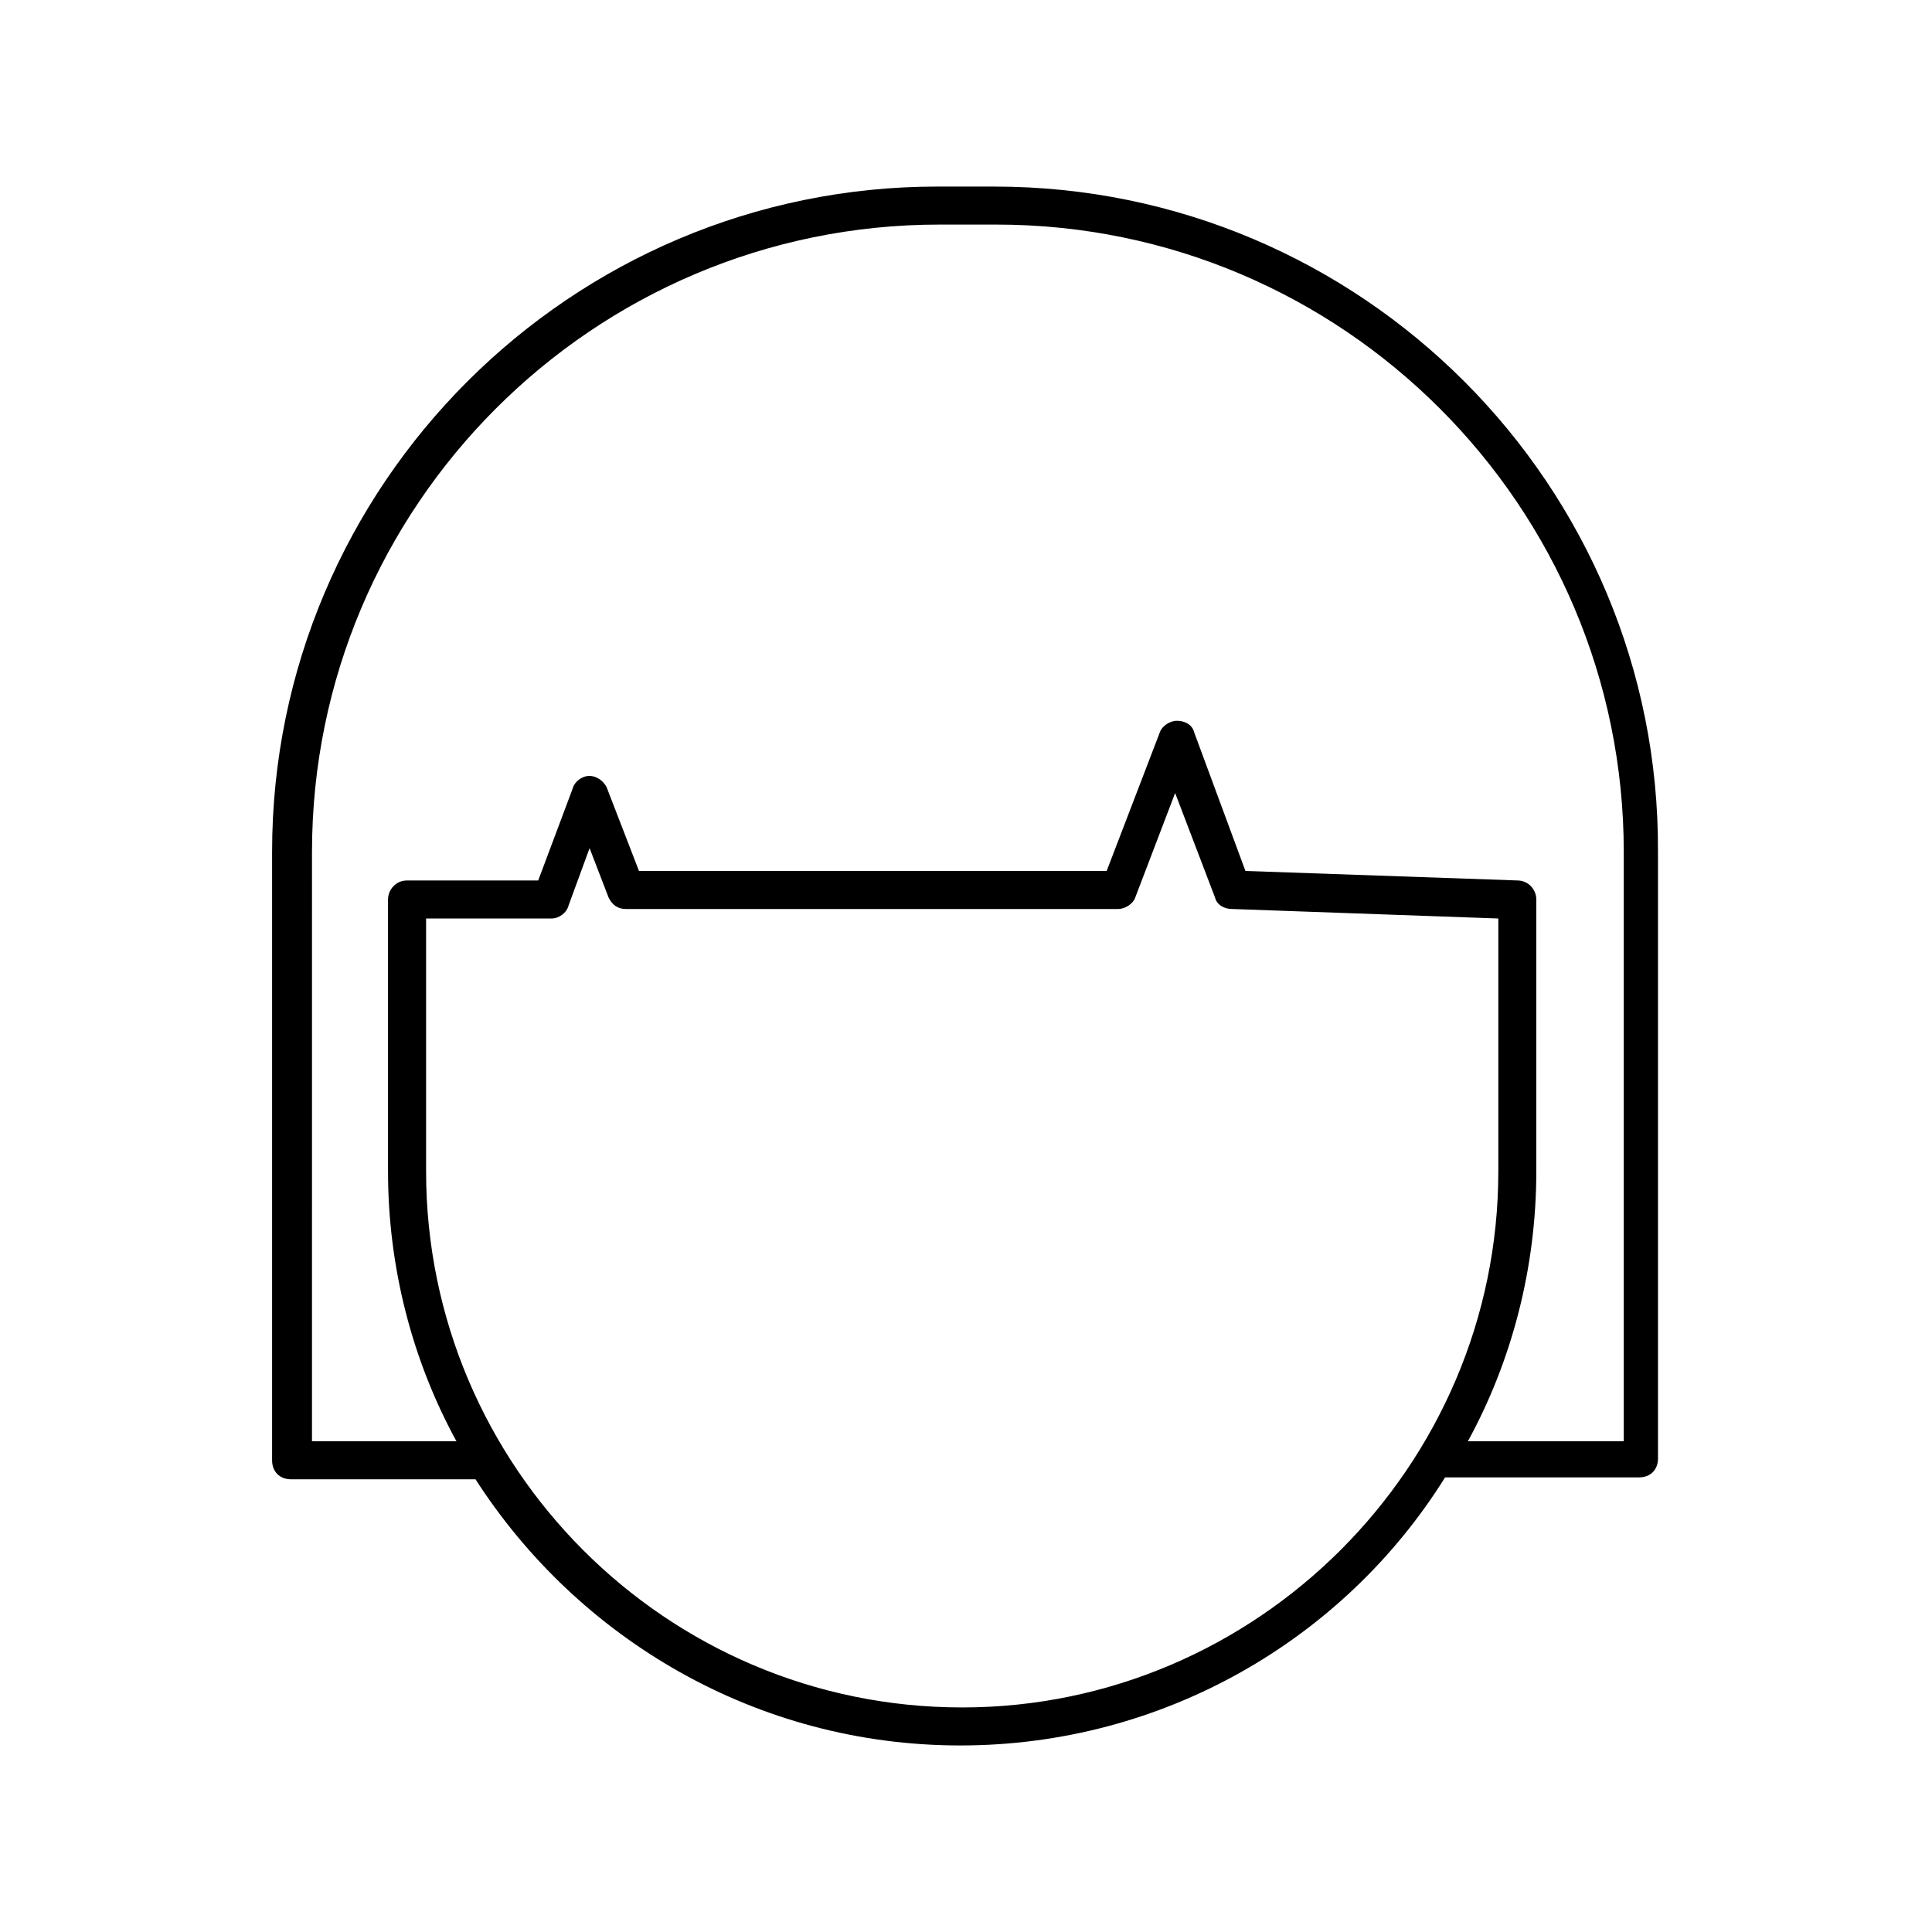 <?xml version="1.0" encoding="UTF-8"?>
<!-- Uploaded to: SVG Repo, www.svgrepo.com, Generator: SVG Repo Mixer Tools -->
<svg fill="#000000" width="800px" height="800px" version="1.1" viewBox="144 144 512 512" xmlns="http://www.w3.org/2000/svg">
 <path d="m407.55 193.44h-15.113c-97.234 0-176.33 79.098-176.33 176.33v161.22c0 3.023 2.016 5.039 5.039 5.039h48.871c27.207 42.32 74.562 70.535 128.47 70.535 53.906 0 101.77-28.215 128.47-71.039h1.008 50.383c3.023 0 5.039-2.016 5.039-5.039l-0.008-160.71c0.504-97.234-78.598-176.33-175.83-176.33zm-8.562 403.05c-78.594 0-142.07-63.984-142.07-142.07v-67.008h33.25c2.016 0 4.031-1.512 4.535-3.527l5.543-15.113 5.039 13.098c1.008 2.016 2.519 3.023 4.535 3.023h130.49c2.016 0 4.031-1.512 4.535-3.023l10.578-27.711 10.578 27.711c0.504 2.016 2.519 3.023 4.535 3.023l70.535 2.519v67.008c-0.004 78.09-63.988 142.07-142.08 142.07zm174.82-70.535h-40.809c11.586-21.16 18.137-45.848 18.137-71.539v-72.047c0-2.519-2.016-5.039-5.039-5.039l-72.043-2.516-13.602-36.777c-0.504-2.016-2.519-3.023-4.535-3.023s-4.031 1.512-4.535 3.023l-14.105 36.777h-123.94l-8.566-22.168c-1.008-2.016-3.023-3.023-4.535-3.023-2.016 0-4.031 1.512-4.535 3.527l-9.07 24.184h-34.762c-3.023 0-5.039 2.519-5.039 5.039v72.043c0 25.695 6.551 50.383 18.137 71.539h-38.289l0.004-156.18c0-91.691 74.562-166.26 166.26-166.26h15.113c91.691 0 166.26 74.562 166.26 166.26v156.18z"/>
</svg>